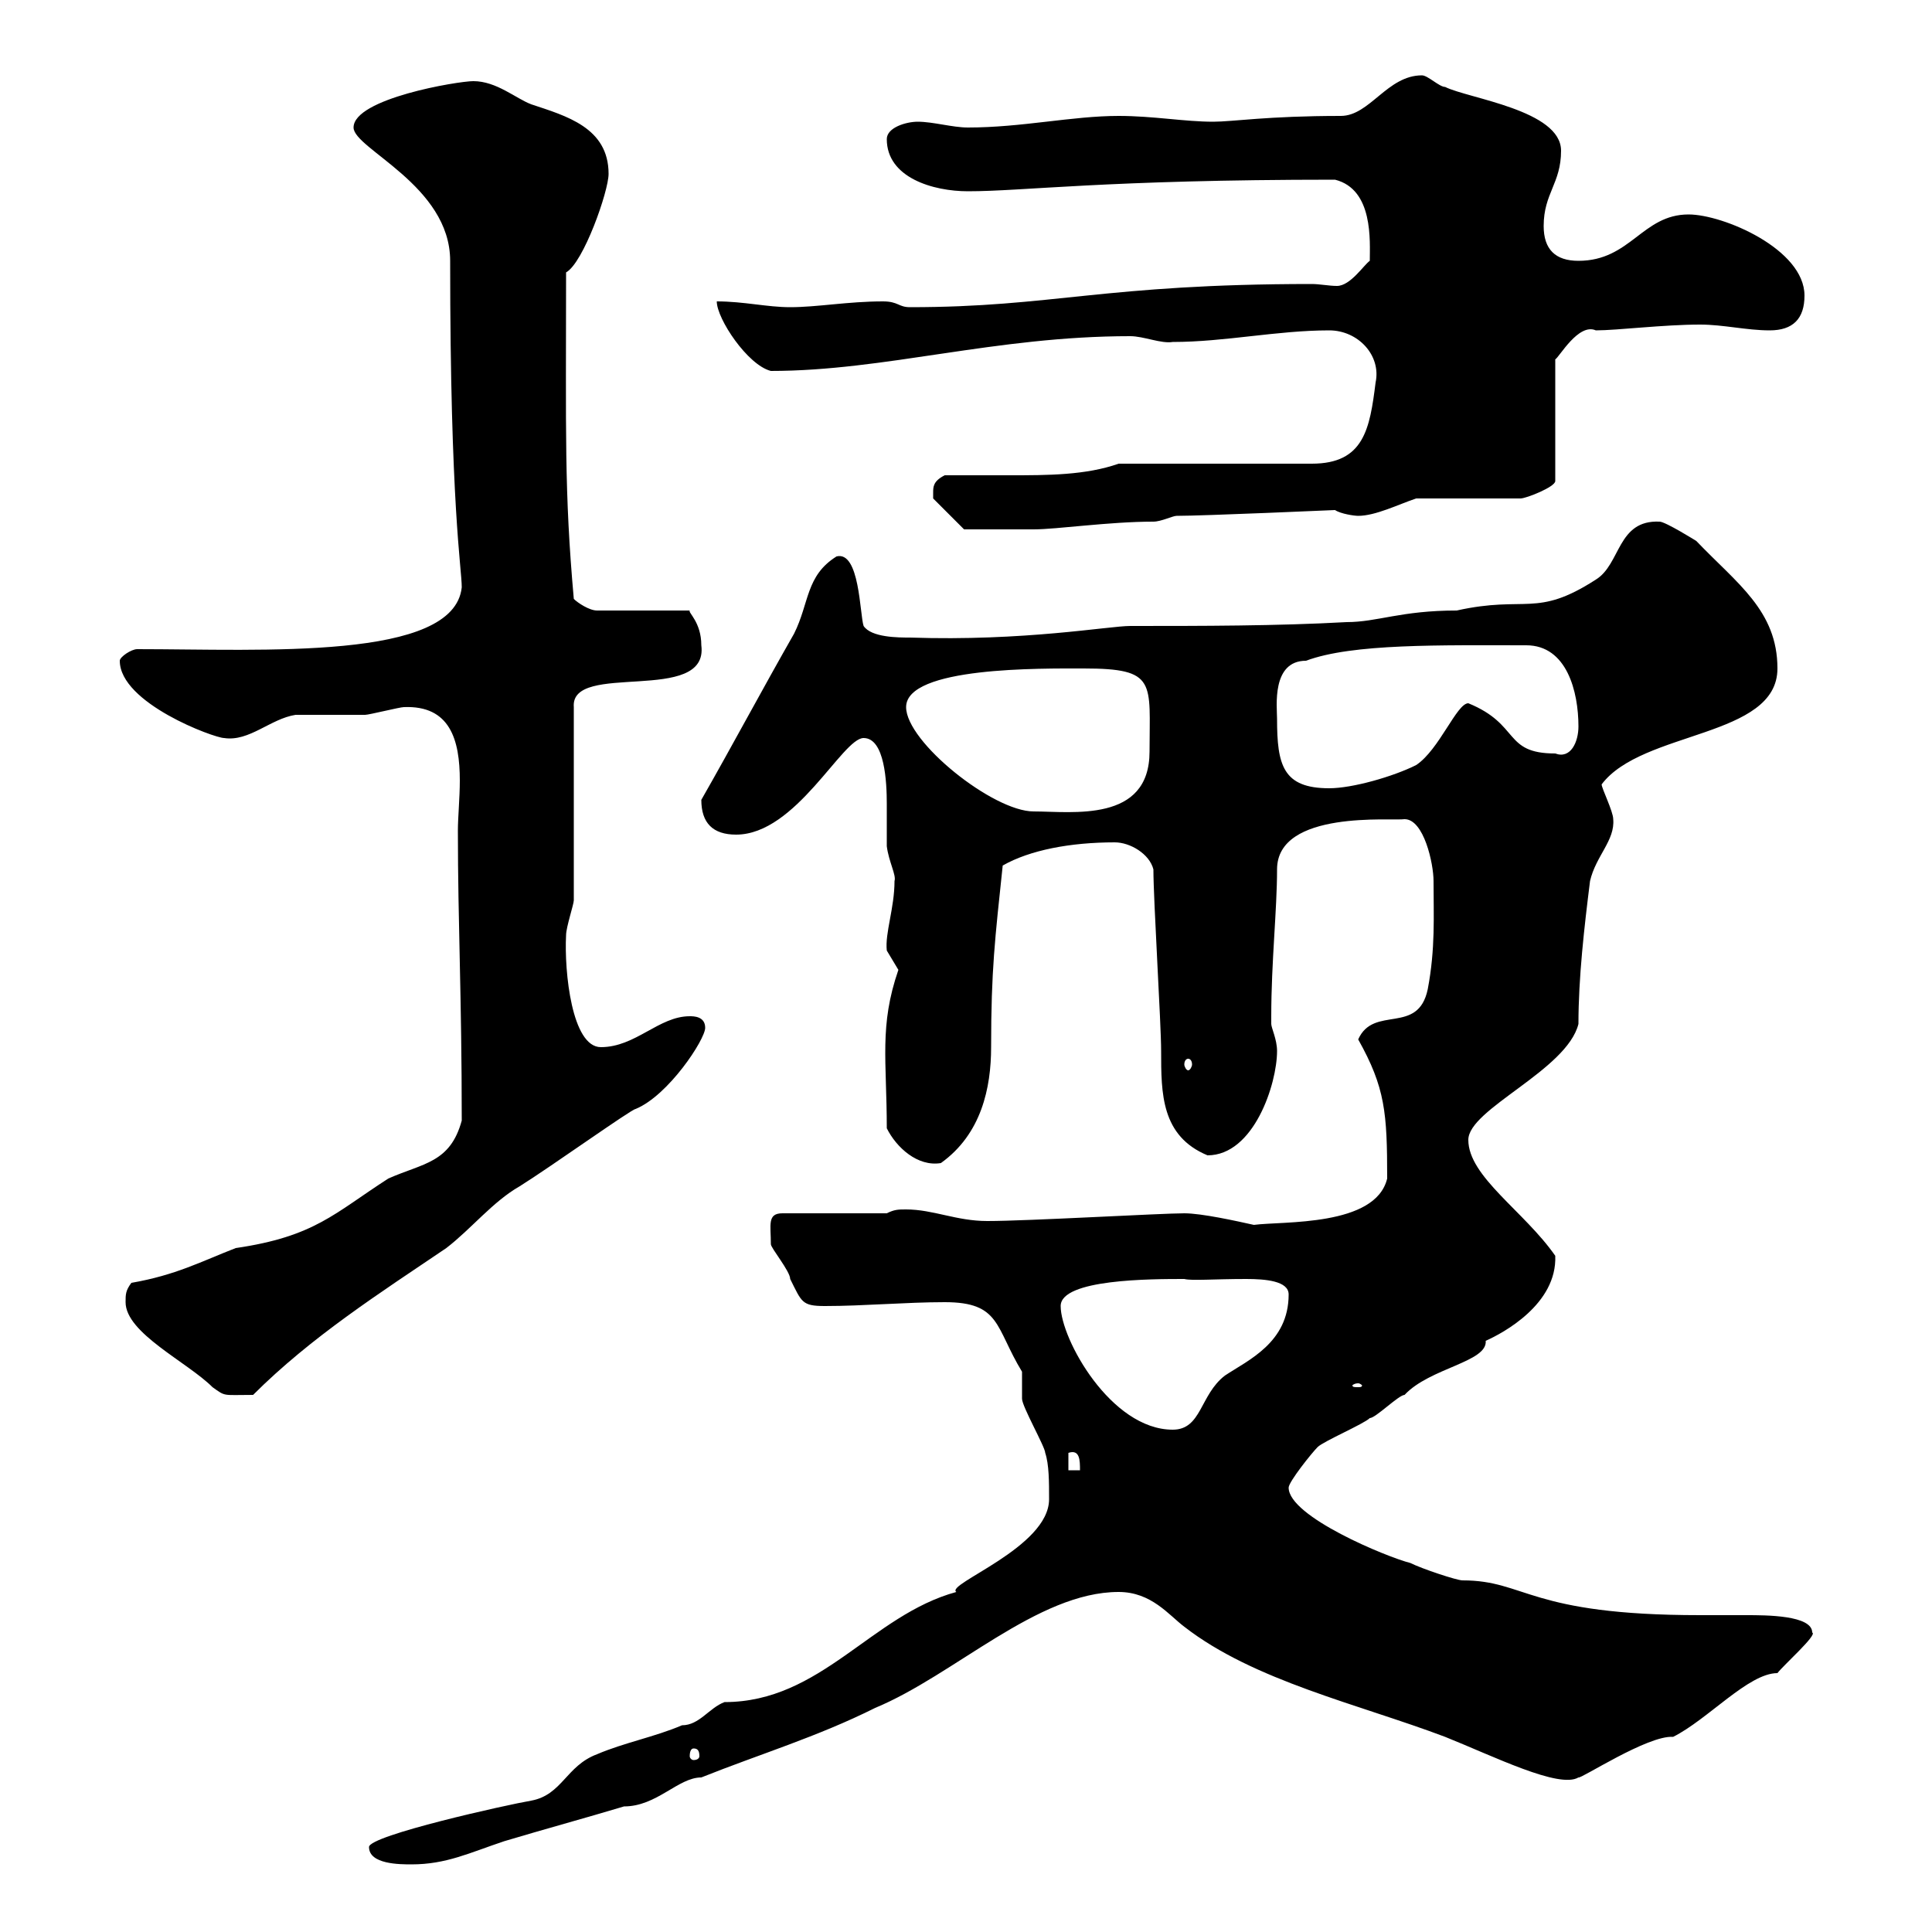 <svg xmlns="http://www.w3.org/2000/svg" xmlns:xlink="http://www.w3.org/1999/xlink" width="300" height="300"><path d="M57.30 286.80C57.30 289.50 62.10 289.50 63.90 289.50C69.30 289.50 72.90 287.70 78.30 285.90C84.30 284.10 90.90 282.30 96.90 280.50C102 280.50 105.30 276 108.90 276C117.90 272.40 126.90 269.70 135.90 265.20C148.20 260.10 161.10 247.20 173.70 247.20C178.80 247.20 181.50 250.80 183.90 252.60C194.70 261 210.90 264.60 224.40 269.70C231.90 272.70 242.10 277.80 245.10 276C245.40 276.30 255.90 269.40 259.80 269.70C265.20 267 271.50 259.80 276 259.80C276.90 258.60 282.30 253.80 281.40 253.50C281.40 250.80 274.20 250.80 271.20 250.80C268.80 250.80 266.70 250.80 264 250.80C237.30 250.80 237 245.40 227.10 245.40C226.20 245.40 220.80 243.60 219 242.70C215.40 241.80 200.10 235.50 200.10 231C200.10 230.10 203.70 225.60 204.60 224.70C205.50 223.80 211.80 221.10 212.70 220.20C213.60 220.20 217.20 216.60 218.10 216.60C222 212.40 231 211.50 230.70 208.20C233.40 207 241.80 202.50 241.50 195C236.70 188.10 228 182.70 228 177C228 172.20 243.30 166.20 245.10 159C245.10 151.80 246 144 246.90 136.80C247.80 132.90 250.80 130.50 250.50 127.20C250.50 126 248.70 122.40 248.70 121.80C255 113.40 276 114.60 276 103.80C276 94.80 269.70 90.60 263.40 84C263.40 84 258.60 81 257.70 81C251.10 80.70 251.70 87.60 247.80 90C238.50 96 237 92.40 226.20 94.80C217.50 94.80 213.90 96.60 209.10 96.60C198.30 97.20 186.60 97.20 175.50 97.20C172.20 97.20 159 99.60 141.30 99C139.50 99 135.30 99 134.10 97.20C133.50 95.40 133.50 85.50 129.90 86.40C125.10 89.40 125.70 93.60 123.30 98.40C118.50 106.80 113.70 115.80 108.90 124.20C108.90 127.80 110.70 129.60 114.30 129.60C123.60 129.60 130.80 114.60 134.10 114.60C137.40 114.60 137.70 121.50 137.70 124.80C137.70 127.20 137.70 129.60 137.70 131.40C138 133.80 139.20 135.90 138.90 136.80C138.90 141 137.40 144.90 137.70 147.60C137.70 147.60 139.50 150.60 139.50 150.60C136.50 159.30 137.70 164.70 137.70 175.20C139.20 178.20 142.50 181.20 146.10 180.60C152.40 176.10 153.90 168.90 153.90 162.60C153.90 150.60 154.50 145.80 155.70 134.40C159.90 132 166.20 130.80 173.10 130.80C175.50 130.80 178.50 132.60 179.10 135C179.10 139.80 180.30 159 180.30 163.20C180.30 169.80 180.30 176.40 187.50 179.40C194.70 179.40 198.30 168.30 198.30 163.20C198.30 161.40 197.40 159.60 197.40 159C197.40 157.80 197.40 157.80 197.40 157.80C197.40 149.40 198.30 141.30 198.30 135C198.30 125.70 216.30 127.50 218.10 127.20C221.10 127.20 222.60 134.10 222.60 136.80C222.60 142.20 222.90 147.30 221.70 153.60C220.20 160.80 213.30 156 210.90 161.40C215.10 168.90 215.40 172.80 215.40 183C213.60 190.50 199.20 189.60 194.70 190.20C192 189.60 186.60 188.40 183.90 188.40C180.30 188.40 159.60 189.60 153.30 189.60C148.50 189.60 144.90 187.80 140.70 187.80C139.50 187.80 138.90 187.80 137.70 188.40L121.50 188.40C119.10 188.40 119.70 190.20 119.70 193.20C119.70 193.80 122.70 197.40 122.70 198.60C124.50 202.20 124.50 202.80 128.10 202.80C134.10 202.80 140.70 202.20 146.70 202.20C155.40 202.20 154.50 206.10 158.70 213C158.70 213 158.70 217.20 158.70 217.20C158.70 218.40 162.30 224.70 162.30 225.60C162.90 227.40 162.90 230.10 162.90 232.80C162.90 240.30 146.70 246 148.50 247.20C135.30 250.80 127.50 264.30 112.50 264.30C110.10 265.20 108.60 267.90 105.90 267.90C101.70 269.70 96.90 270.60 92.70 272.40C87.90 274.20 87.30 278.70 82.50 279.60C78.90 280.20 57.30 285 57.30 286.80ZM107.70 271.50C108.30 271.50 108.60 271.80 108.60 272.70C108.60 273 108.30 273.30 107.70 273.30C107.40 273.30 107.10 273 107.10 272.70C107.10 271.80 107.40 271.50 107.70 271.50ZM165.90 225.60C167.70 225 167.70 226.80 167.70 228.30L165.90 228.30ZM164.70 202.80C164.70 198.60 178.80 198.60 183.90 198.60C185.10 198.90 188.40 198.60 193.50 198.60C196.50 198.60 200.10 198.90 200.10 201C200.10 208.50 193.80 211.20 190.20 213.60C186.30 216.60 186.60 222 182.10 222C172.50 222 164.70 207.90 164.70 202.80ZM19.50 202.20C19.50 207 29.10 211.50 33 215.40C35.10 216.90 34.50 216.60 39.30 216.60C48.30 207.60 59.10 200.70 69.30 193.80C73.20 190.80 76.50 186.60 80.70 184.20C85.50 181.20 98.10 172.20 98.70 172.20C103.80 170.10 109.50 161.40 109.50 159.60C109.50 157.80 107.70 157.80 107.10 157.80C102.30 157.80 98.70 162.60 93.30 162.60C88.80 162.60 87.60 150.90 87.90 145.20C87.90 144 89.10 140.40 89.10 139.80L89.10 109.80C88.50 102.60 110.10 109.50 108.90 100.20C108.90 96.60 106.80 95.10 107.10 94.80L92.70 94.80C91.50 94.80 89.70 93.60 89.10 93C87.60 76.20 87.90 67.20 87.90 42.30C90.60 40.80 94.50 29.70 94.50 27C94.50 19.80 87.90 18 82.50 16.20C80.10 15.30 77.10 12.60 73.50 12.60C71.10 12.60 54.90 15.30 54.90 19.80C54.90 23.10 69.90 28.80 69.90 40.50C69.90 78.60 71.70 88.20 71.70 91.20C70.50 102.60 40.80 100.80 21.30 100.80C20.40 100.80 18.60 102 18.60 102.60C18.60 109.20 33.30 114.60 34.80 114.60C38.70 115.20 42 111.60 45.90 111C46.50 111 55.50 111 56.70 111C57.30 111 62.10 109.80 62.70 109.80C69.90 109.50 71.40 114.90 71.40 121.20C71.40 123.90 71.10 126.90 71.10 129C71.10 143.40 71.70 154.50 71.70 174C69.90 180.60 65.70 180.60 60.30 183C51.90 188.40 48.90 192 36.60 193.80C31.20 195.90 27.30 198 20.40 199.20C19.50 200.40 19.50 201 19.50 202.20ZM210.90 214.80C211.20 214.80 211.50 215.10 211.50 215.10C211.50 215.40 211.20 215.40 210.90 215.40C210.30 215.40 210 215.40 210 215.10C210 215.10 210.30 214.80 210.90 214.80ZM184.50 164.40C184.80 164.40 185.10 164.70 185.10 165.30C185.10 165.60 184.80 166.20 184.50 166.20C184.20 166.20 183.90 165.60 183.90 165.30C183.90 164.70 184.20 164.40 184.50 164.40ZM140.70 109.80C140.70 103.50 161.70 103.80 168.30 103.80C179.70 103.80 178.50 105.90 178.50 116.70C178.50 127.80 166.50 126 160.50 126C154.20 126 140.70 115.20 140.70 109.80ZM198.30 111.60C198.30 109.80 197.40 102.60 202.80 102.60C210 99.90 223.80 100.20 237 100.20C243.30 100.20 245.10 107.40 245.10 112.80C245.10 115.20 243.90 117.90 241.50 117C233.40 117 236.10 112.50 228 109.20C226.20 109.20 223.50 116.40 219.90 118.80C216.30 120.60 210 122.40 206.40 122.40C199.20 122.40 198.30 118.80 198.30 111.60ZM144.90 76.50C144.90 76.50 144.90 77.40 144.90 77.40L149.70 82.20C150.30 82.20 153.60 82.20 160.50 82.20C164.10 82.20 172.20 81 179.10 81C180.30 81 182.10 80.10 182.70 80.10C186.90 80.10 207.30 79.20 207.30 79.20C208.20 79.80 210.30 80.10 210.90 80.10C213.60 80.10 217.20 78.30 219.90 77.40L236.10 77.40C237 77.40 241.50 75.60 241.50 74.70L241.50 55.80C242.10 55.50 245.10 50.10 247.80 51.30C251.10 51.30 258.30 50.40 264 50.40C267.60 50.40 271.20 51.30 274.80 51.30C278.40 51.30 280.20 49.50 280.20 45.90C280.20 38.70 267.60 33.30 262.20 33.30C255 33.30 253.20 40.50 245.10 40.50C241.50 40.50 239.70 38.70 239.70 35.10C239.70 30 242.40 28.50 242.40 23.40C242.40 17.10 228 15.30 224.40 13.50C223.50 13.50 221.70 11.70 220.80 11.70C215.40 11.70 212.70 18 208.20 18C196.80 18 191.40 18.90 188.40 18.90C183.90 18.90 179.10 18 173.70 18C166.50 18 158.70 19.80 150.30 19.80C147.90 19.80 144.90 18.90 142.50 18.90C140.70 18.90 137.70 19.80 137.70 21.60C137.70 27.60 144.90 29.70 150.30 29.70C159 29.70 171.60 27.90 207.30 27.90C213.30 29.40 212.70 37.50 212.70 40.50C211.80 41.10 209.70 44.40 207.60 44.40C206.40 44.40 204.90 44.10 203.70 44.10C171.30 44.10 163.50 47.70 141.30 47.70C139.50 47.70 139.50 46.80 137.10 46.80C131.70 46.80 126.90 47.70 122.70 47.70C119.10 47.70 115.50 46.80 111.30 46.80C111.30 49.50 116.10 56.70 119.70 57.60C137.40 57.60 154.50 52.20 175.50 52.20C177.60 52.20 180.30 53.40 182.10 53.10C190.20 53.10 198.30 51.30 206.40 51.30C210.90 51.30 214.50 55.20 213.60 59.40C212.70 66.60 211.80 72 203.70 72L173.70 72C168.60 73.80 162.60 73.80 156.90 73.80C153.30 73.80 150 73.80 146.70 73.80C144.90 74.70 144.90 75.60 144.90 76.50Z"/></svg>
